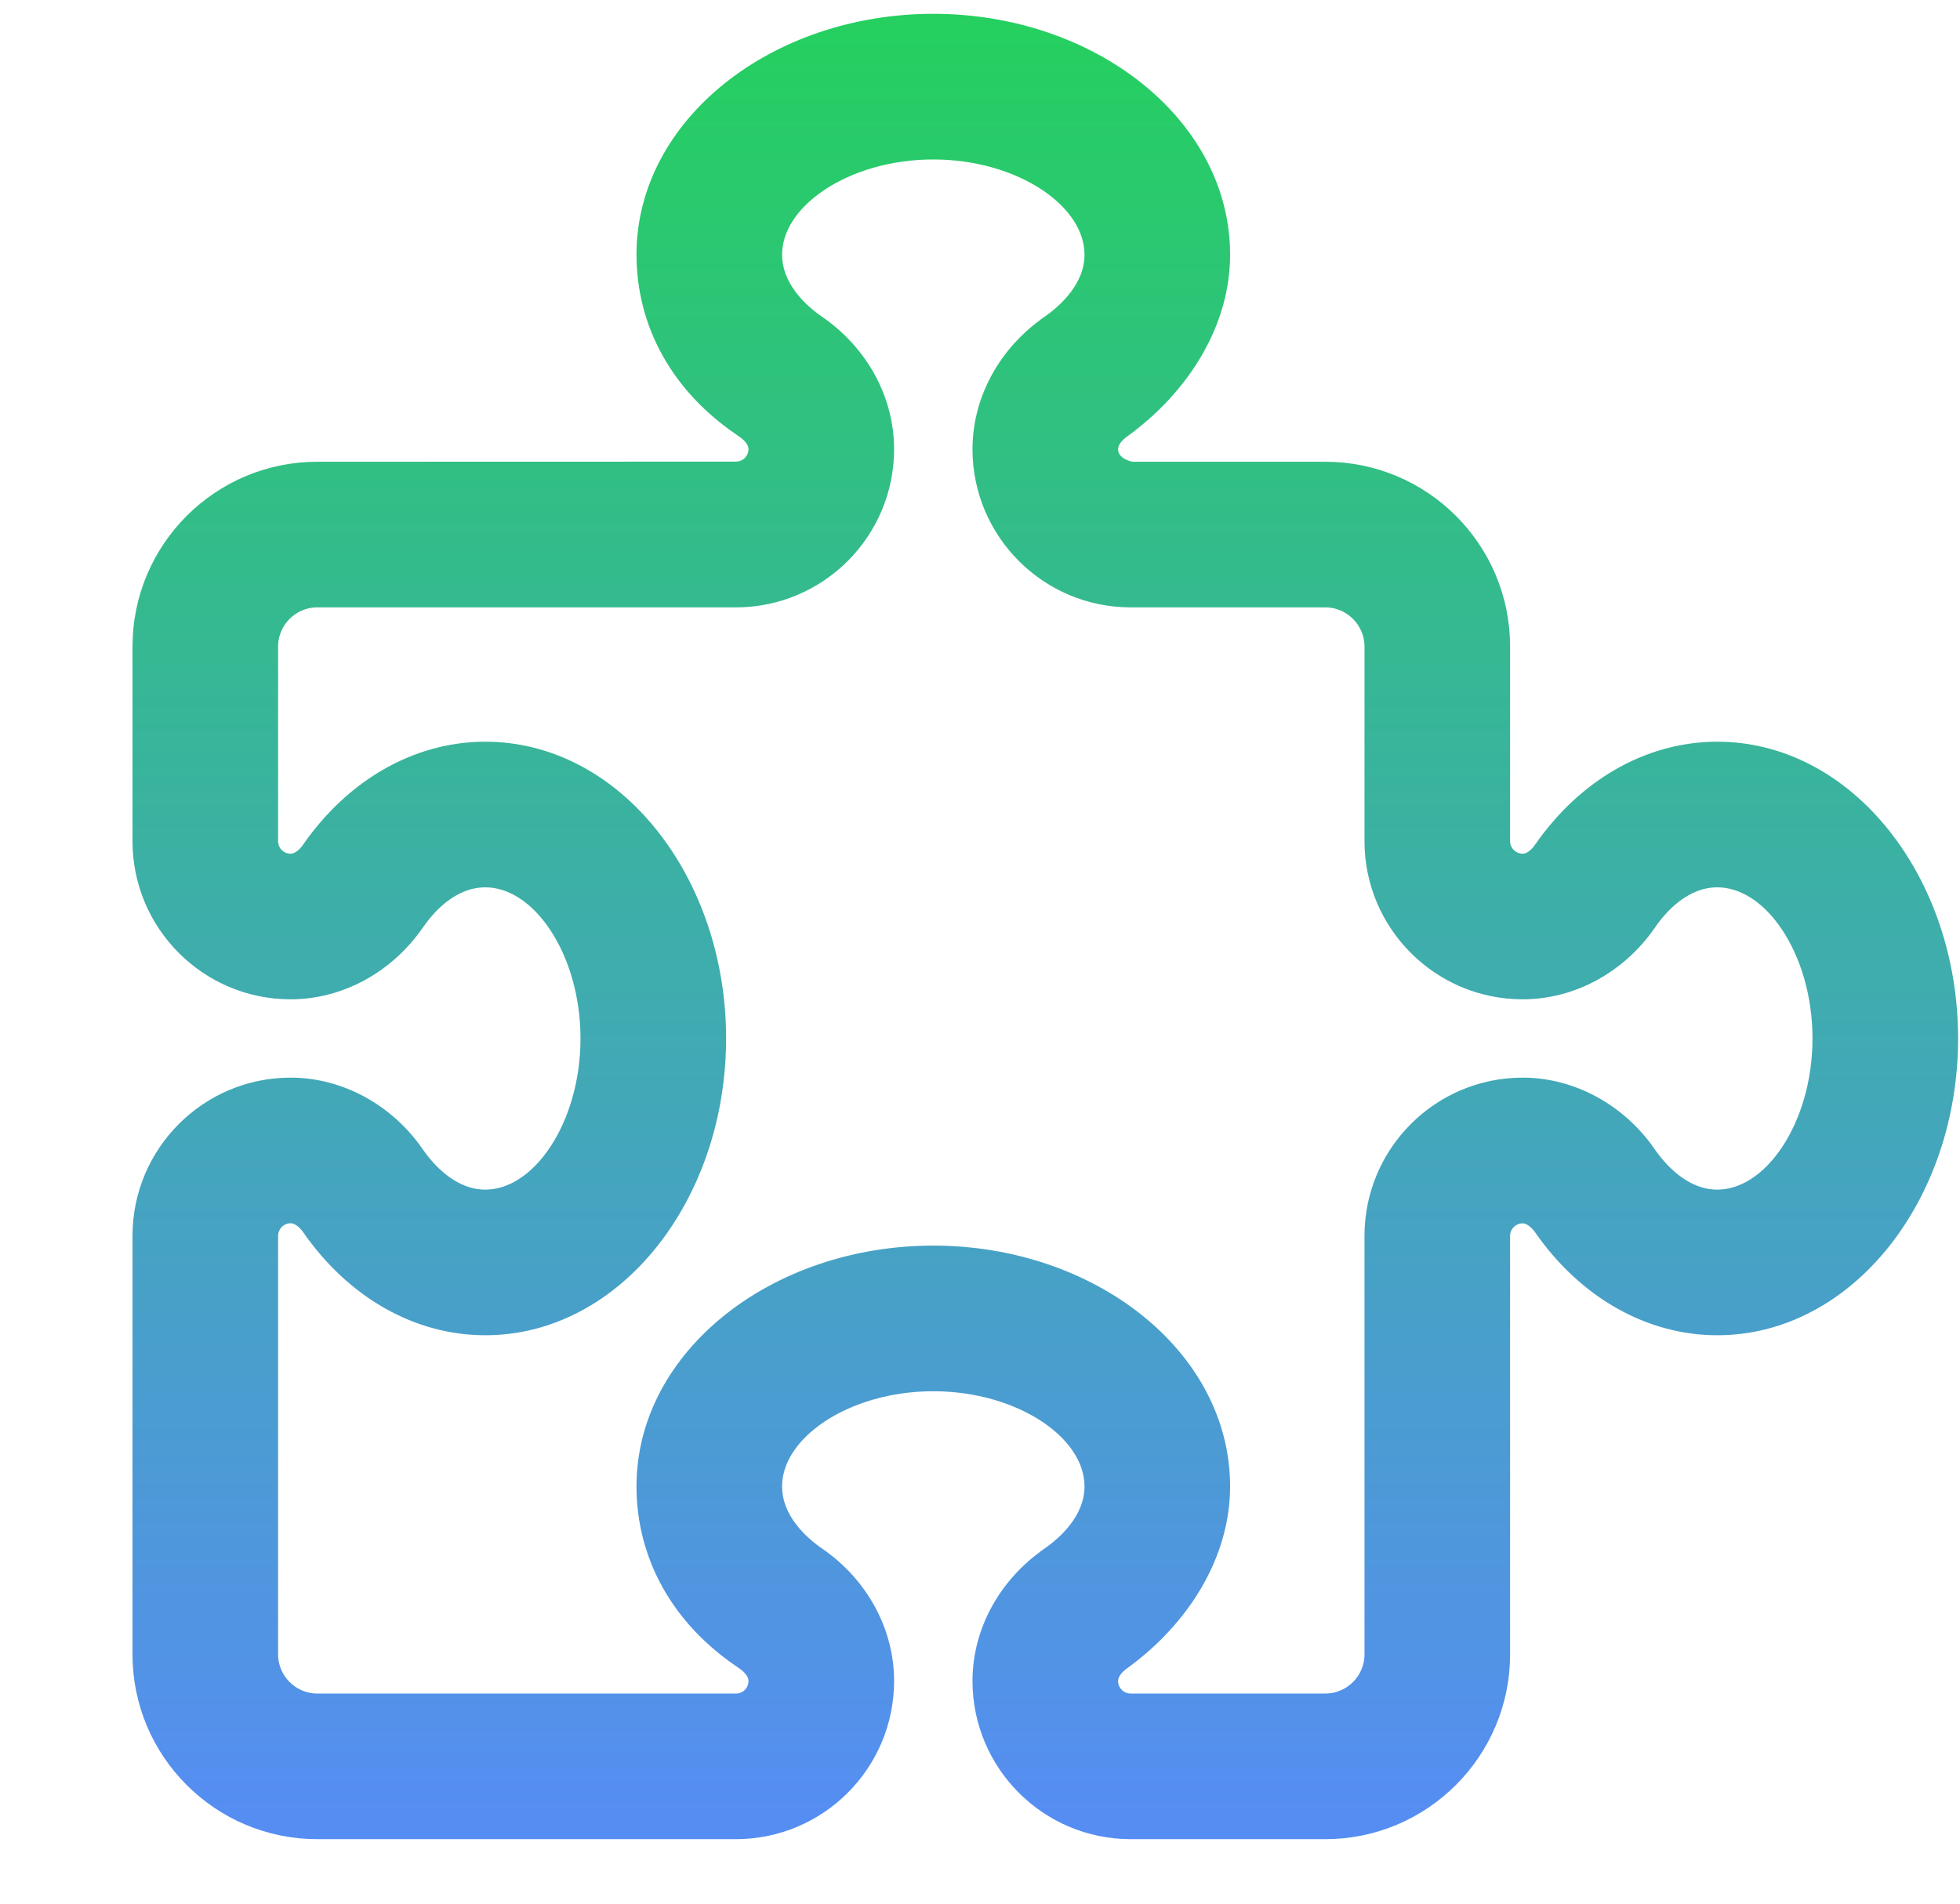 <svg width="35" height="34" viewBox="0 0 35 34" fill="none" xmlns="http://www.w3.org/2000/svg">
<path d="M16.666 0.397C19.473 0.397 21.816 2.229 21.816 4.547C21.816 5.767 21.101 6.905 20.038 7.676L20.036 7.677C19.954 7.735 19.817 7.859 19.816 8.022C19.816 8.208 19.96 8.345 20.206 8.397H23.666C25.405 8.397 26.816 9.808 26.816 11.547V15.022C26.816 15.232 26.986 15.397 27.191 15.397C27.353 15.397 27.476 15.259 27.532 15.176L27.533 15.175C28.311 14.053 29.451 13.397 30.666 13.397C32.985 13.397 34.816 15.741 34.816 18.547C34.816 21.354 32.985 23.698 30.666 23.698C29.453 23.698 28.31 23.042 27.533 21.92C27.509 21.886 27.463 21.828 27.4 21.78C27.338 21.732 27.268 21.7 27.189 21.7C26.983 21.7 26.816 21.868 26.816 22.073V29.547C26.816 31.285 25.403 32.698 23.666 32.698H20.191C18.715 32.698 17.516 31.499 17.516 30.022C17.516 29.144 17.975 28.313 18.727 27.79V27.789C19.041 27.572 19.516 27.142 19.516 26.547C19.516 26.073 19.214 25.614 18.692 25.266C18.173 24.92 17.453 24.698 16.666 24.698C15.88 24.698 15.159 24.92 14.64 25.266C14.118 25.614 13.816 26.073 13.816 26.547C13.816 27.142 14.288 27.571 14.602 27.786L14.604 27.787C15.36 28.311 15.816 29.145 15.816 30.022C15.816 31.499 14.617 32.698 13.141 32.698H5.666C3.929 32.698 2.516 31.287 2.516 29.547V22.073C2.516 20.596 3.715 19.397 5.188 19.397C6.065 19.397 6.9 19.855 7.423 20.607V20.608C7.641 20.923 8.072 21.397 8.666 21.397C9.14 21.397 9.599 21.096 9.947 20.574C10.294 20.054 10.516 19.334 10.516 18.547C10.516 17.761 10.294 17.041 9.947 16.521C9.599 15.999 9.14 15.698 8.666 15.698C8.145 15.698 7.751 16.059 7.516 16.361L7.425 16.485C6.901 17.241 6.066 17.698 5.188 17.698C3.715 17.698 2.516 16.499 2.516 15.025V11.547C2.516 9.808 3.929 8.397 5.666 8.397L13.144 8.395L13.219 8.387C13.388 8.352 13.516 8.201 13.516 8.022C13.515 7.86 13.378 7.738 13.294 7.679V7.678C12.112 6.899 11.516 5.759 11.516 4.547C11.516 2.229 13.859 0.397 16.666 0.397ZM16.666 2.698C15.88 2.698 15.159 2.92 14.64 3.266C14.118 3.614 13.816 4.073 13.816 4.547C13.816 5.142 14.288 5.572 14.602 5.786L14.604 5.787C15.36 6.311 15.816 7.145 15.816 8.022C15.816 9.499 14.617 10.698 13.141 10.698H5.666C5.197 10.698 4.816 11.08 4.816 11.547V15.022C4.816 15.233 4.983 15.397 5.188 15.397C5.267 15.397 5.338 15.365 5.399 15.318C5.462 15.27 5.508 15.212 5.532 15.176L5.533 15.175C6.311 14.053 7.451 13.397 8.666 13.397C10.985 13.397 12.816 15.741 12.816 18.547C12.816 21.354 10.985 23.698 8.666 23.698C7.45 23.698 6.311 23.041 5.533 21.916C5.509 21.882 5.462 21.824 5.4 21.777C5.338 21.73 5.268 21.698 5.188 21.698C4.984 21.698 4.816 21.867 4.816 22.073V29.547C4.816 30.015 5.197 30.397 5.666 30.397H13.141C13.351 30.397 13.516 30.233 13.516 30.022C13.515 29.86 13.378 29.738 13.294 29.679V29.678C12.112 28.899 11.516 27.759 11.516 26.547C11.516 24.229 13.859 22.397 16.666 22.397C19.473 22.397 21.816 24.229 21.816 26.547C21.816 27.764 21.101 28.905 20.038 29.676L20.036 29.677C19.954 29.735 19.817 29.859 19.816 30.022C19.816 30.232 19.986 30.397 20.189 30.397H23.666C24.135 30.397 24.516 30.016 24.516 29.547V22.073C24.516 20.596 25.715 19.397 27.191 19.397C28.062 19.397 28.901 19.855 29.423 20.607V20.608C29.641 20.923 30.072 21.397 30.666 21.397C31.139 21.397 31.598 21.096 31.946 20.574C32.293 20.054 32.516 19.334 32.516 18.547C32.516 17.761 32.294 17.041 31.947 16.521C31.599 15.999 31.14 15.698 30.666 15.698C30.072 15.698 29.642 16.169 29.428 16.484L29.427 16.485C28.903 17.241 28.069 17.698 27.191 17.698C25.715 17.698 24.516 16.499 24.516 15.025V11.547C24.516 11.08 24.133 10.698 23.666 10.698H20.191C18.715 10.698 17.516 9.499 17.516 8.022C17.516 7.144 17.975 6.313 18.727 5.79V5.789C19.041 5.572 19.516 5.142 19.516 4.547C19.516 4.073 19.214 3.614 18.692 3.266C18.173 2.92 17.453 2.698 16.666 2.698Z" fill="url(#paint0_linear_1052_4437)" stroke="url(#paint1_linear_1052_4437)" stroke-width="0.3"/>
<defs>
<linearGradient id="paint0_linear_1052_4437" x1="18.666" y1="0.547" x2="18.666" y2="32.547" gradientUnits="userSpaceOnUse">
<stop stop-color="#25CF60"/>
<stop offset="1" stop-color="#568DF3"/>
</linearGradient>
<linearGradient id="paint1_linear_1052_4437" x1="18.666" y1="0.547" x2="18.666" y2="32.547" gradientUnits="userSpaceOnUse">
<stop stop-color="#25CF60"/>
<stop offset="1" stop-color="#568DF3"/>
</linearGradient>
</defs>
</svg>
